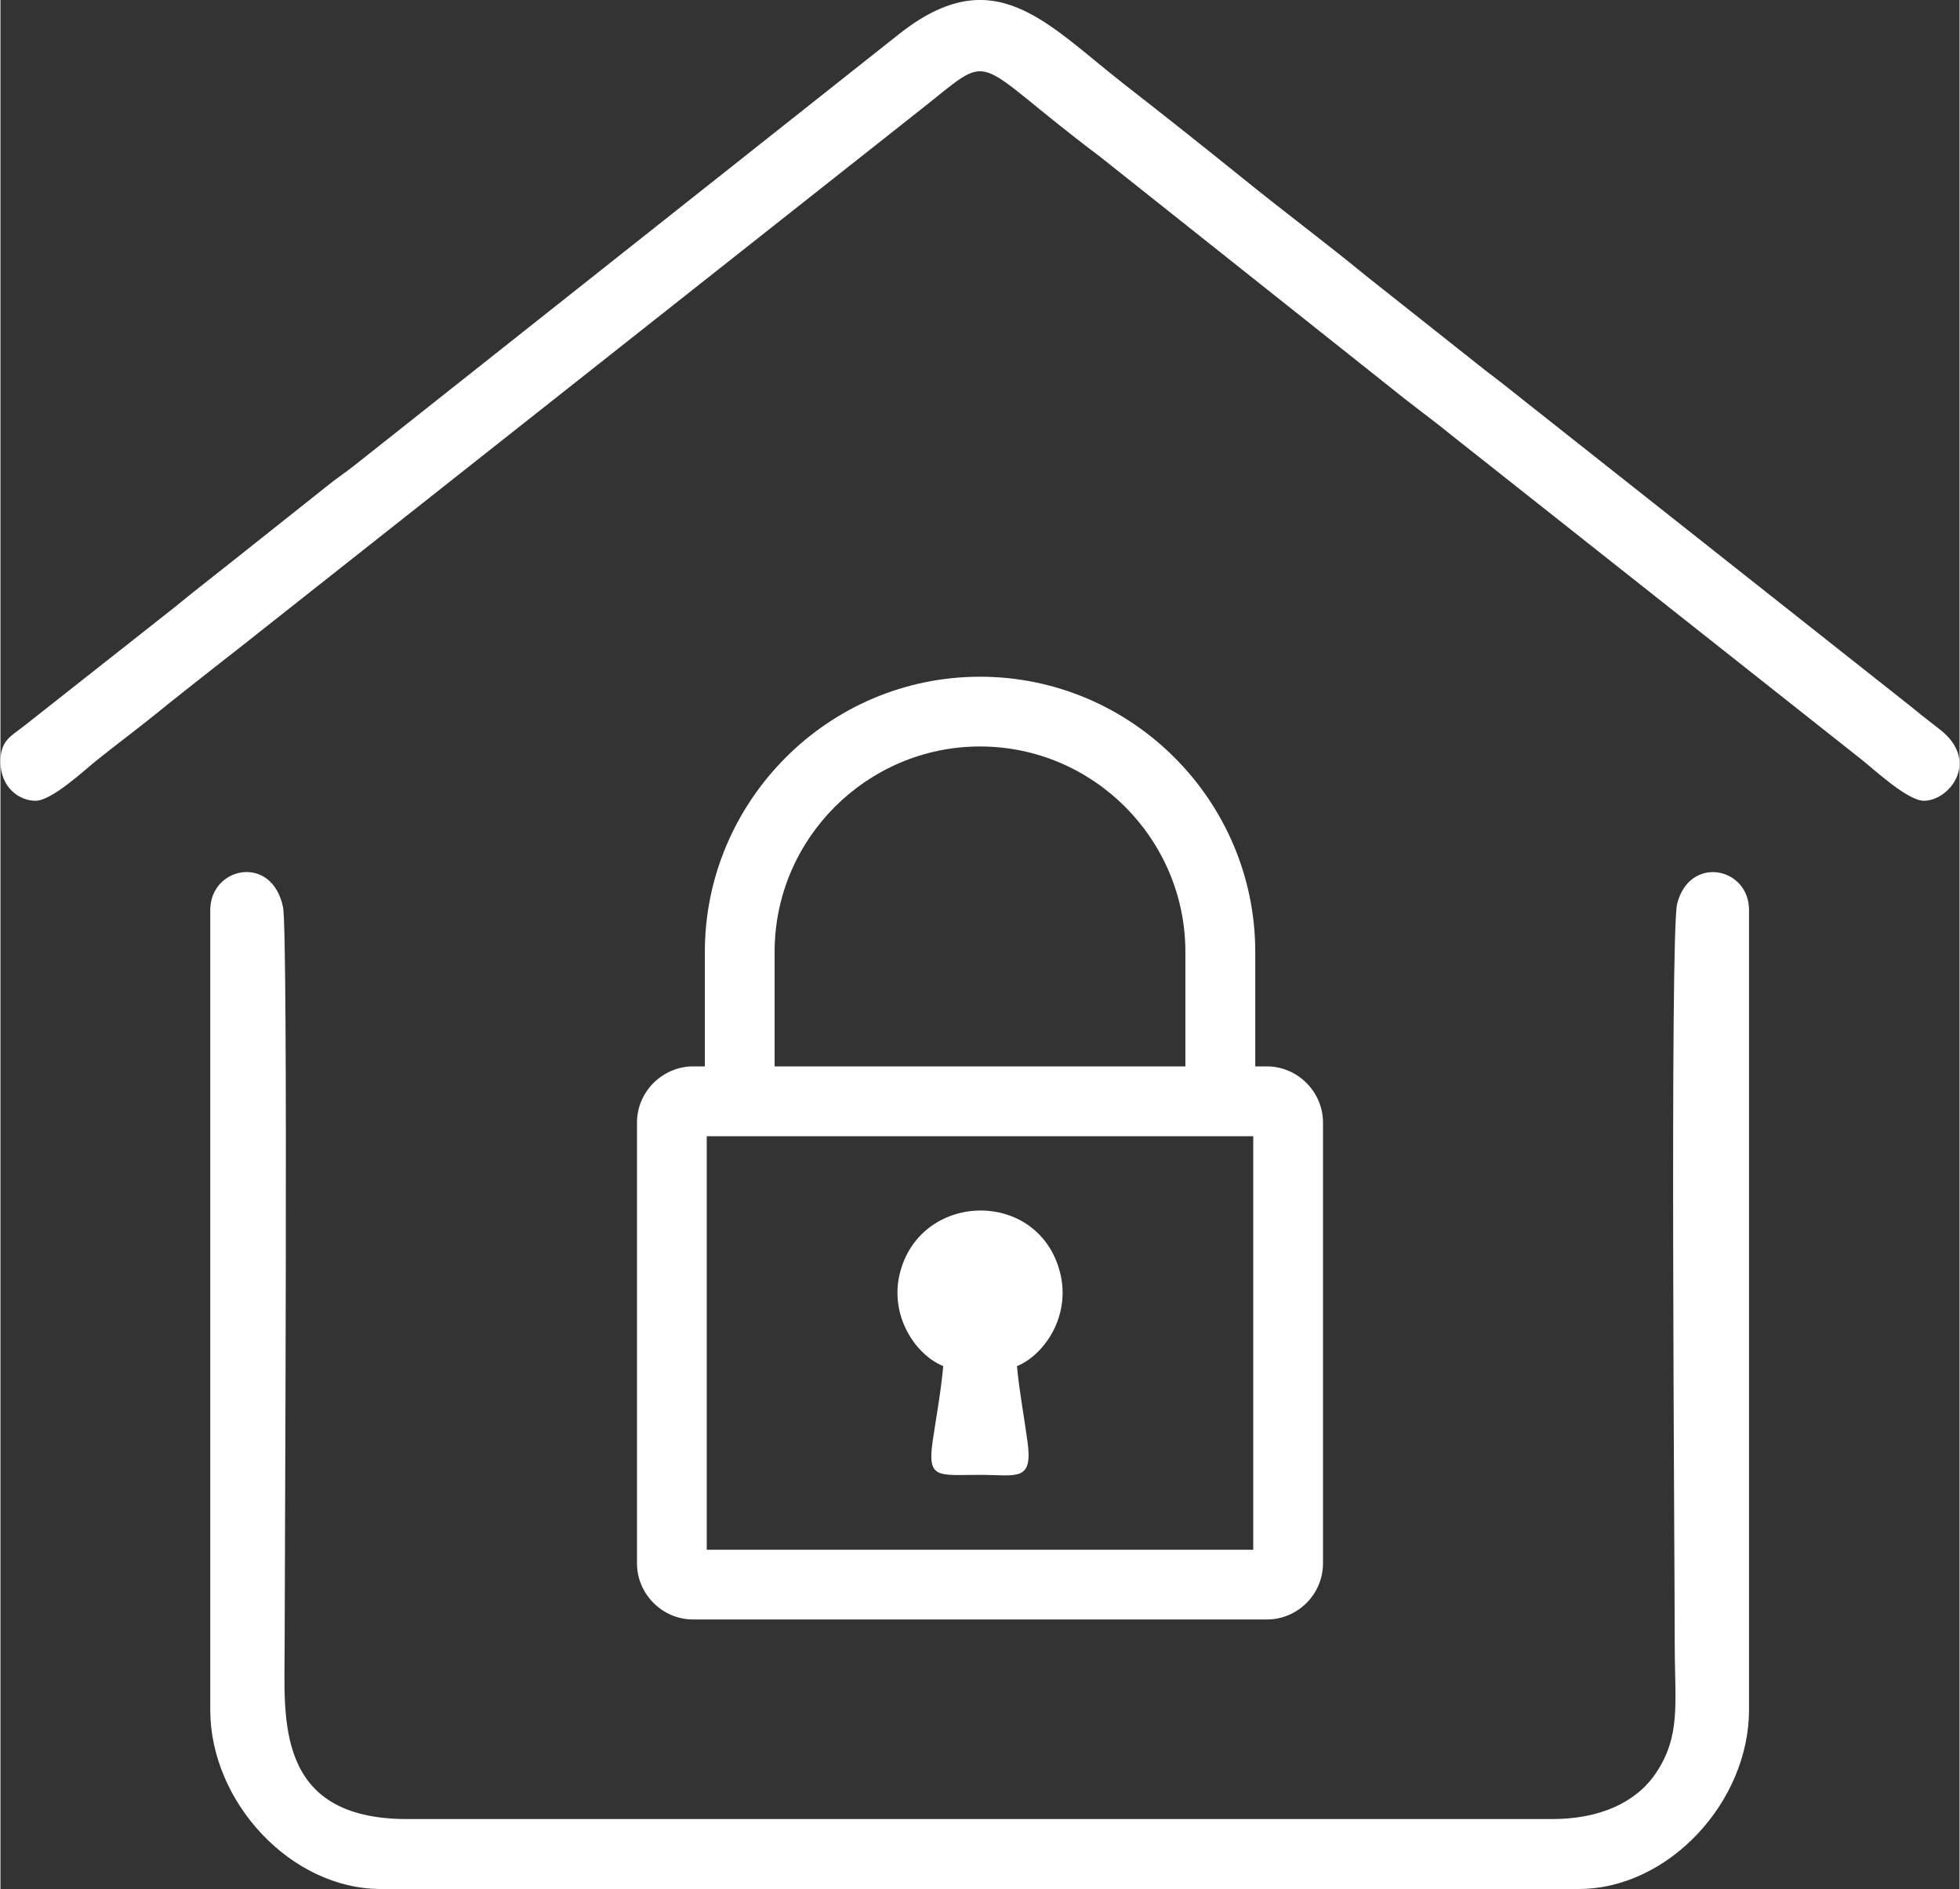 <?xml version="1.0" encoding="UTF-8"?>
<svg xmlns="http://www.w3.org/2000/svg" xml:space="preserve" width="500px" height="482px" version="1.1" style="shape-rendering:geometricPrecision; text-rendering:geometricPrecision; image-rendering:optimizeQuality; fill-rule:evenodd; clip-rule:evenodd"
viewBox="0 0 186.48 179.85"
 xmlns:xlink="http://www.w3.org/1999/xlink"
 xmlns:xodm="http://www.corel.com/coreldraw/odm/2003">
 <rect x="0" y="0" width="186.48" height="179.85" fill="#333333" stroke="none"/>
 <defs>
  <style type="text/css">
   <![CDATA[
    .fil0 {fill:white}
    .fil1 {fill:white;fill-rule:nonzero}
   ]]>
  </style>
 </defs>
 <g id="Layer_x0020_1">
  <g id="_1773074417216">
   <path class="fil0" d="M19.97 86.64l0 76.15c0,8.78 7.68,17.06 16.23,17.06l114.02 0c8.55,0 16.22,-8.28 16.22,-17.06l0 -76.15c0,-4.08 -5.65,-5.25 -6.84,-0.6 -0.7,2.73 -0.23,62.96 -0.23,70.51 0,5.62 0.62,8.71 -1.83,12.32 -1.88,2.76 -5.33,4.32 -9.82,4.32l-109.02 0c-12.63,0 -11.65,-9.65 -11.65,-16.22 0,-7.33 0.35,-68.13 -0.15,-70.59 -1.05,-5.12 -6.93,-3.85 -6.93,0.26z"/>
   <path class="fil0" d="M0 72.5c0,2.49 1.8,3.74 3.33,3.74 1.56,0 4.62,-2.88 5.77,-3.8 1.93,-1.55 3.62,-2.8 5.6,-4.39 3.79,-3.08 7.37,-5.8 11.15,-8.82l61.36 -48.49c7.77,-6.07 4.58,-5.5 17.42,4.15l27.82 22.11c1.95,1.59 3.66,2.8 5.6,4.38l39.03 30.88c1.26,0.99 4.44,3.98 6.01,3.98 2.44,0 5.44,-3.81 1.44,-6.85 -1.04,-0.79 -1.81,-1.41 -2.79,-2.21l-34.62 -27.38c-2.11,-1.65 -3.67,-2.95 -5.82,-4.57l-11.38 -9.02c-3.92,-3.22 -7.65,-5.98 -11.61,-9.19 -3.86,-3.12 -7.55,-6.04 -11.37,-9.02 -7.45,-5.83 -12.35,-11.91 -21.4,-4.76l-51.78 41.02c-0.97,0.77 -1.84,1.33 -2.84,2.15l-8.81 7c-1.92,1.53 -3.64,2.85 -5.56,4.43l-14.42 11.37c-1.14,0.88 -2.13,1.32 -2.13,3.29z"/>
   <path class="fil1" d="M65.93 101.53l54.62 0c1.46,0 2.8,0.61 3.76,1.57 0.98,0.98 1.58,2.32 1.58,3.78l0 41.97c0,1.46 -0.6,2.79 -1.56,3.76 -0.98,0.98 -2.32,1.58 -3.78,1.58l-54.62 0c-1.46,0 -2.79,-0.6 -3.76,-1.57 -0.98,-0.98 -1.58,-2.31 -1.58,-3.77l0 -41.97c0,-1.46 0.6,-2.8 1.57,-3.77 0.98,-0.97 2.31,-1.58 3.77,-1.58zm53.32 6.65l-52.02 0 0 39.37 52.02 0 0 -39.37z"/>
   <path class="fil1" d="M93.24 64.43c7.21,0 13.76,2.94 18.51,7.69 4.74,4.74 7.69,11.3 7.69,18.5l0 16.04 -6.65 0 0 -16.04c0,-5.37 -2.2,-10.26 -5.74,-13.81 -3.54,-3.54 -8.43,-5.74 -13.81,-5.74 -5.37,0 -10.26,2.2 -13.81,5.74 -3.54,3.54 -5.74,8.43 -5.74,13.81l0 16.04 -6.64 0 0 -16.04c0,-7.19 2.95,-13.74 7.69,-18.49 4.74,-4.76 11.3,-7.7 18.5,-7.7z"/>
   <path class="fil0" d="M89.74 130.06c-0.2,2.33 -0.67,4.85 -1.01,7.19 -0.52,3.62 0.54,3.17 4.51,3.17 3.5,0 5.06,0.71 4.52,-3.18 -0.32,-2.36 -0.79,-4.84 -1,-7.17 2.58,-1.06 5.16,-4.75 4.1,-8.92 -2.04,-7.94 -13.11,-7.75 -15.2,-0.11 -1.15,4.18 1.47,7.99 4.08,9.02z"/>
  </g>
 </g>
</svg>
